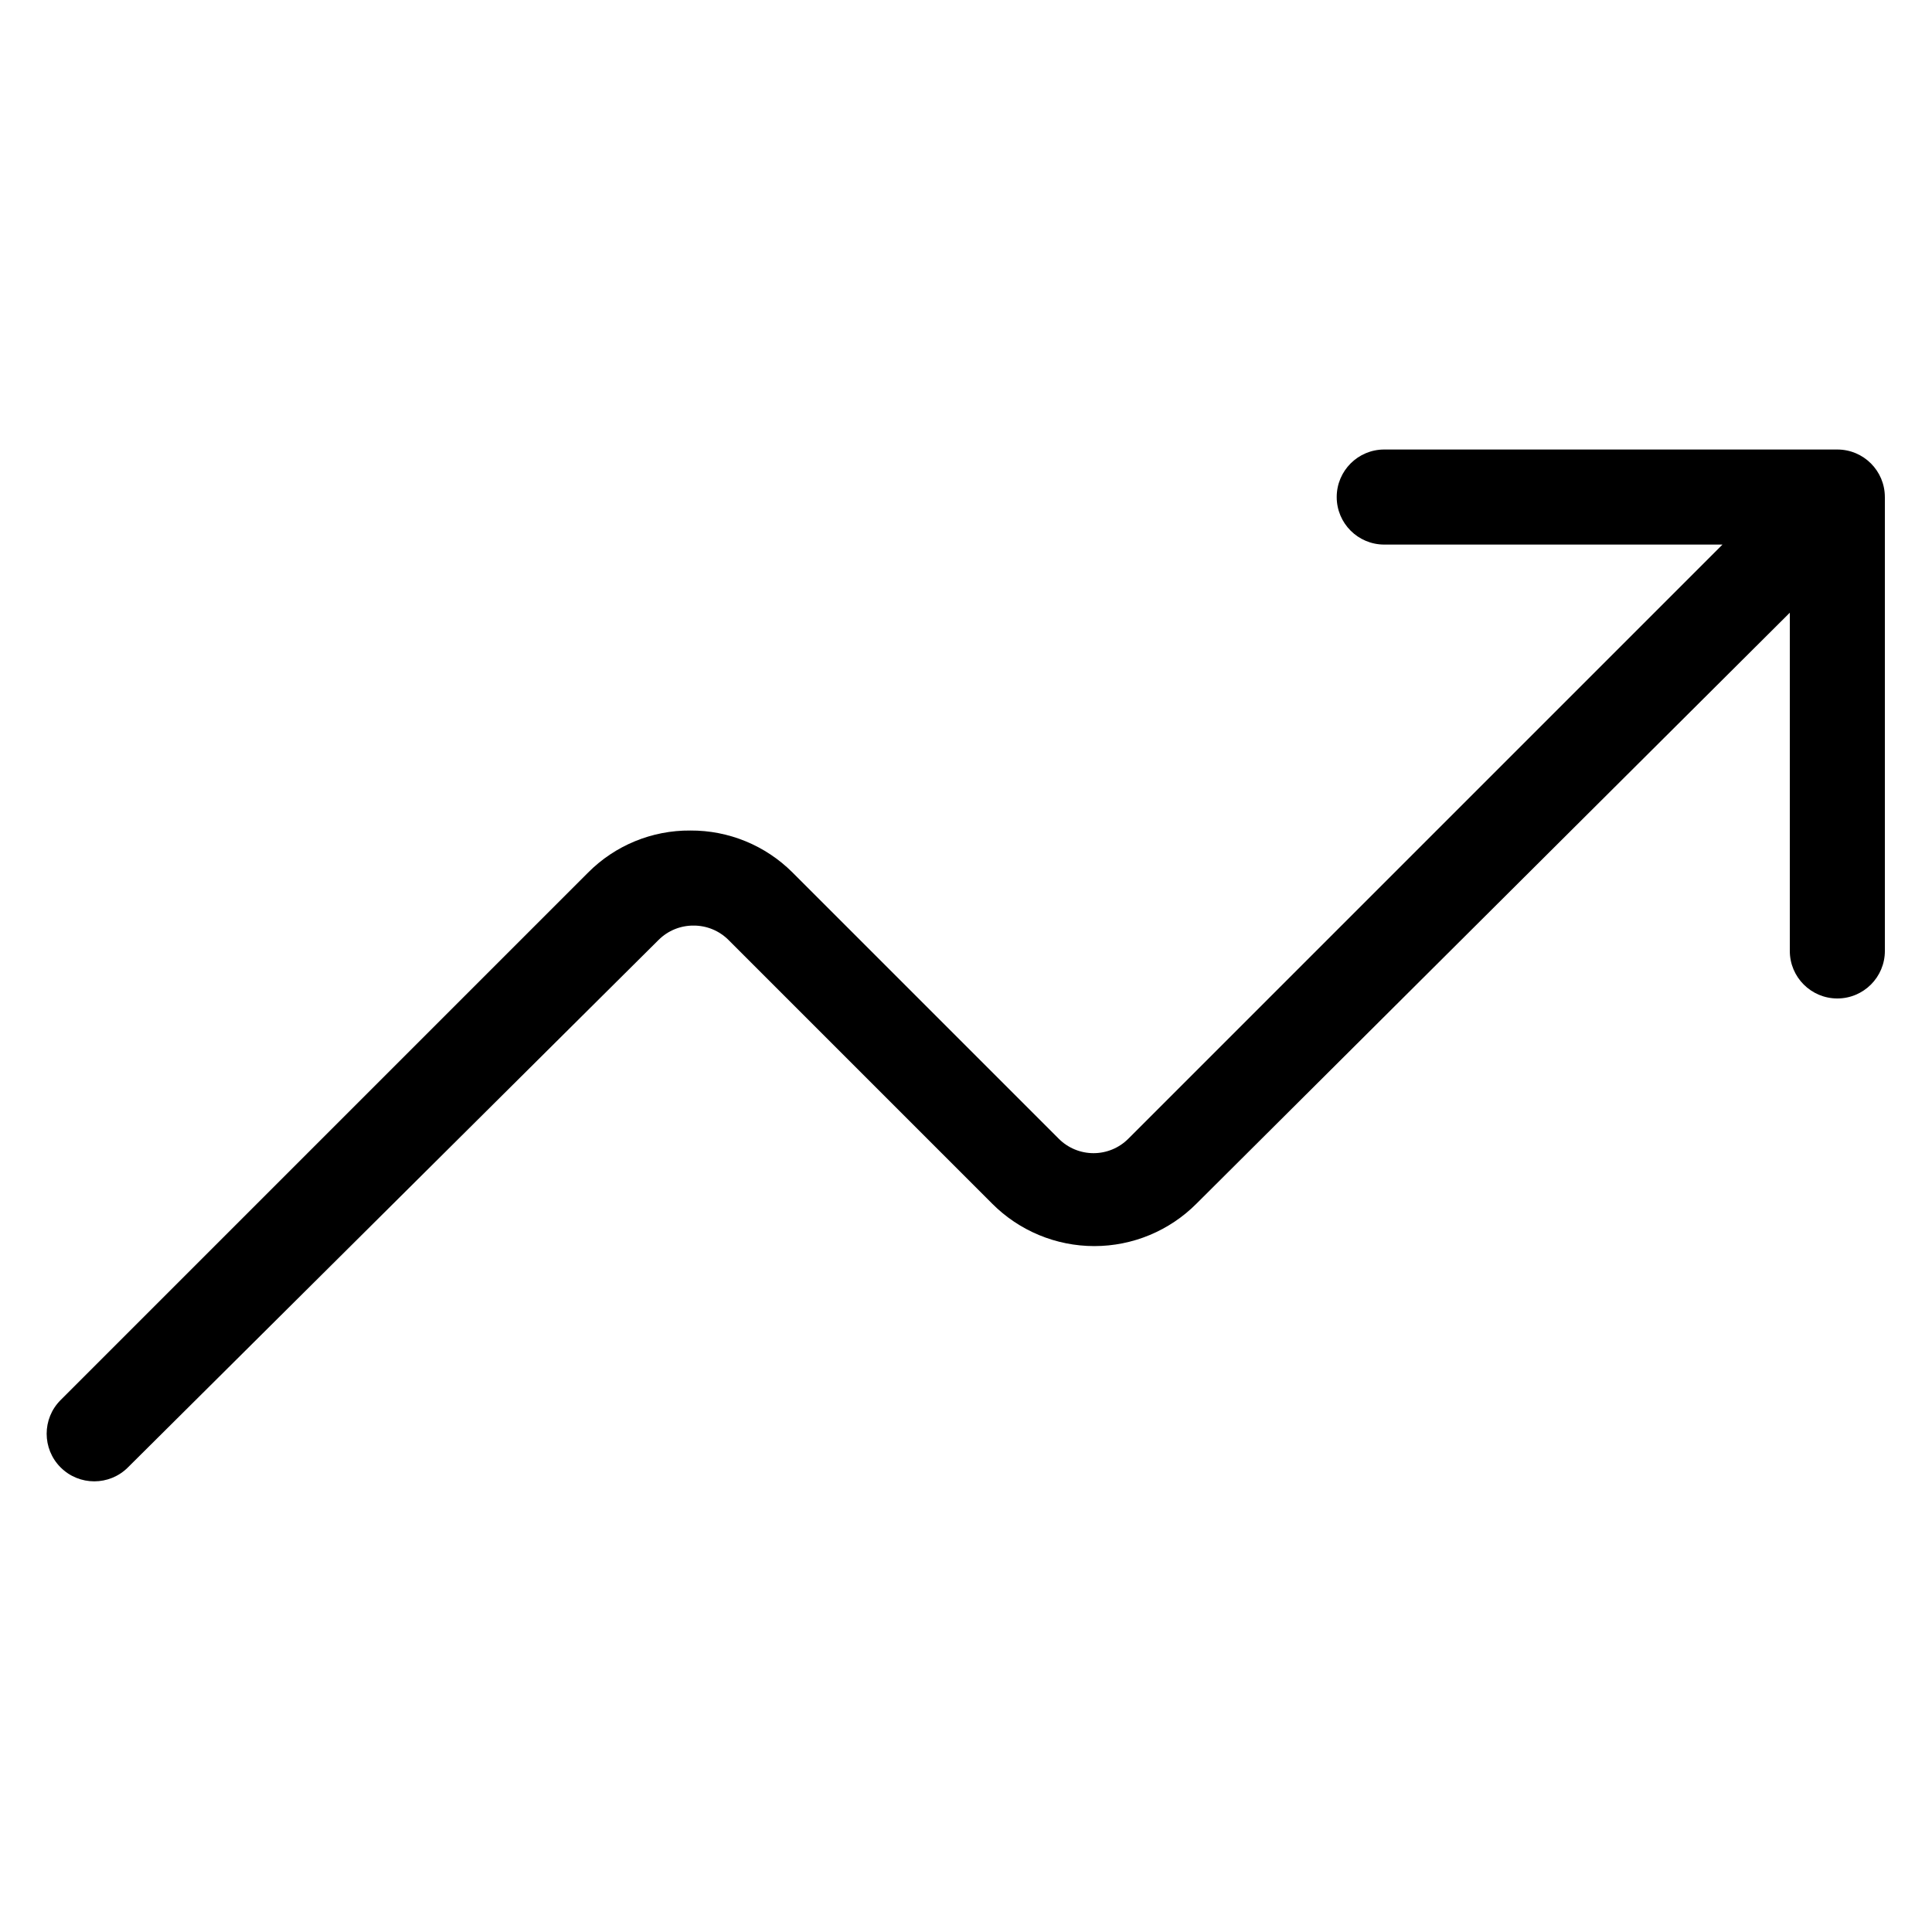 <?xml version="1.0" encoding="UTF-8"?>
<!-- Uploaded to: ICON Repo, www.svgrepo.com, Generator: ICON Repo Mixer Tools -->
<svg fill="#000000" width="800px" height="800px" version="1.1" viewBox="144 144 512 512" xmlns="http://www.w3.org/2000/svg">
 <path d="m643.51 275.93v120.08c0 6.953-5.641 12.594-12.598 12.594-6.957 0-12.594-5.641-12.594-12.594v-89.637l-157.23 156.6c-7.172 7.203-16.914 11.254-27.082 11.254-10.164 0-19.906-4.051-27.078-11.254l-69.902-69.906c-2.457-2.438-5.777-3.797-9.238-3.777-3.457-0.02-6.781 1.34-9.234 3.777l-140.65 139.81c-4.926 4.926-12.914 4.926-17.844 0-4.926-4.93-4.926-12.918 0-17.844l139.81-139.81c7.164-7.195 16.926-11.207 27.078-11.125 10.152-0.059 19.902 3.949 27.082 11.125l70.535 70.535h-0.004c2.445 2.461 5.769 3.844 9.238 3.844s6.793-1.383 9.234-3.844l157.44-157.44h-89.637c-6.957 0-12.594-5.637-12.594-12.594 0-6.957 5.637-12.598 12.594-12.598h120.07c6.957 0 12.598 5.641 12.598 12.598z"/>
</svg>